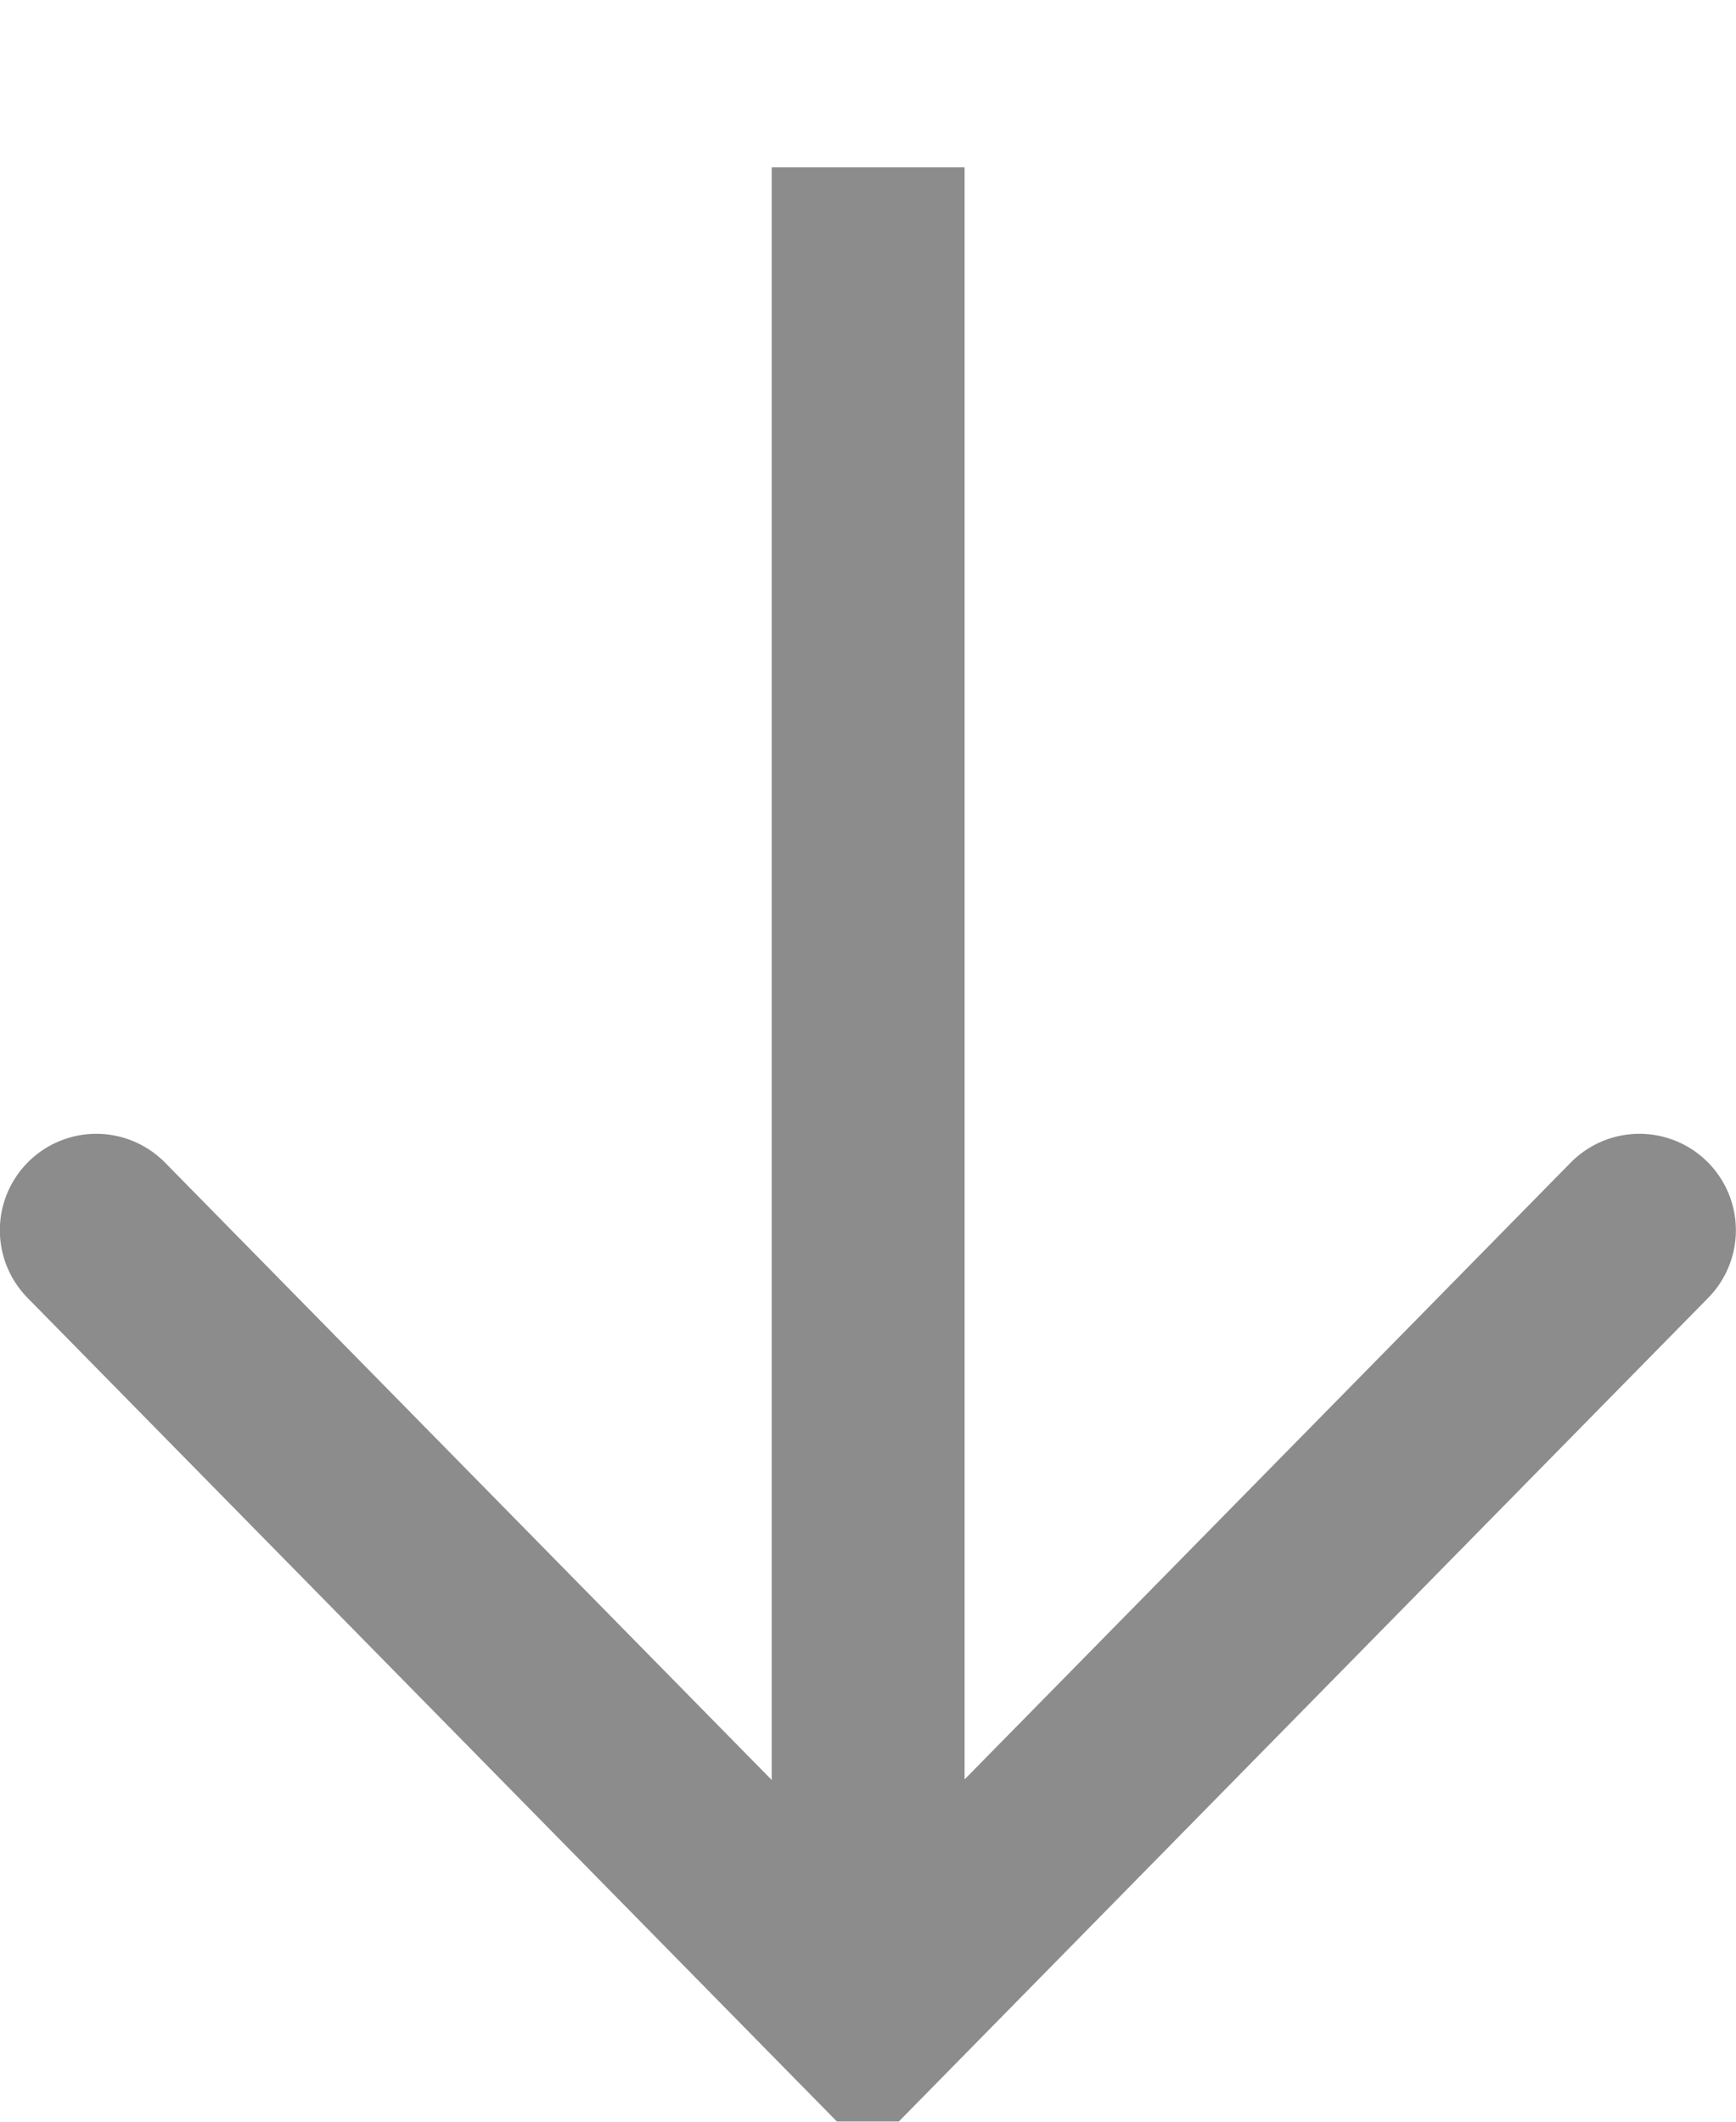 <?xml version="1.0" encoding="UTF-8"?>
<svg width="9px" height="11px" viewBox="0 0 9 11" version="1.1" xmlns="http://www.w3.org/2000/svg" xmlns:xlink="http://www.w3.org/1999/xlink">
    <!-- Generator: Sketch 50.2 (55047) - http://www.bohemiancoding.com/sketch -->
    <title>Group 25 Copy 3</title>
    <desc>Created with Sketch.</desc>
    <defs></defs>
    <g id="Desktop" stroke="none" stroke-width="1" fill="none" fill-rule="evenodd" opacity="0.45">
        <g id="Pivotal250-Rendimiento" transform="translate(-426, -1195)" stroke="#000000">
            <g id="Group-24" transform="translate(425, 1190)">
                <g id="Group-25-Copy-3" transform="translate(5.5, 10.5) rotate(-315) translate(-5.5, -10.5) translate(2, 7)">
                    <path d="M6.899,0.224 L0.224,6.899" id="Path-8-Copy-4" transform="translate(3.562, 3.562) rotate(-270) translate(-3.562, -3.562) "></path>
                    <polyline id="Path-9-Copy-4" stroke-linecap="round" transform="translate(4.146, 4.146) rotate(-270) translate(-4.146, -4.146) " points="1.293 1.343 7 1.293 6.95 7"></polyline>
                </g>
            </g>
        </g>
    </g>
</svg>